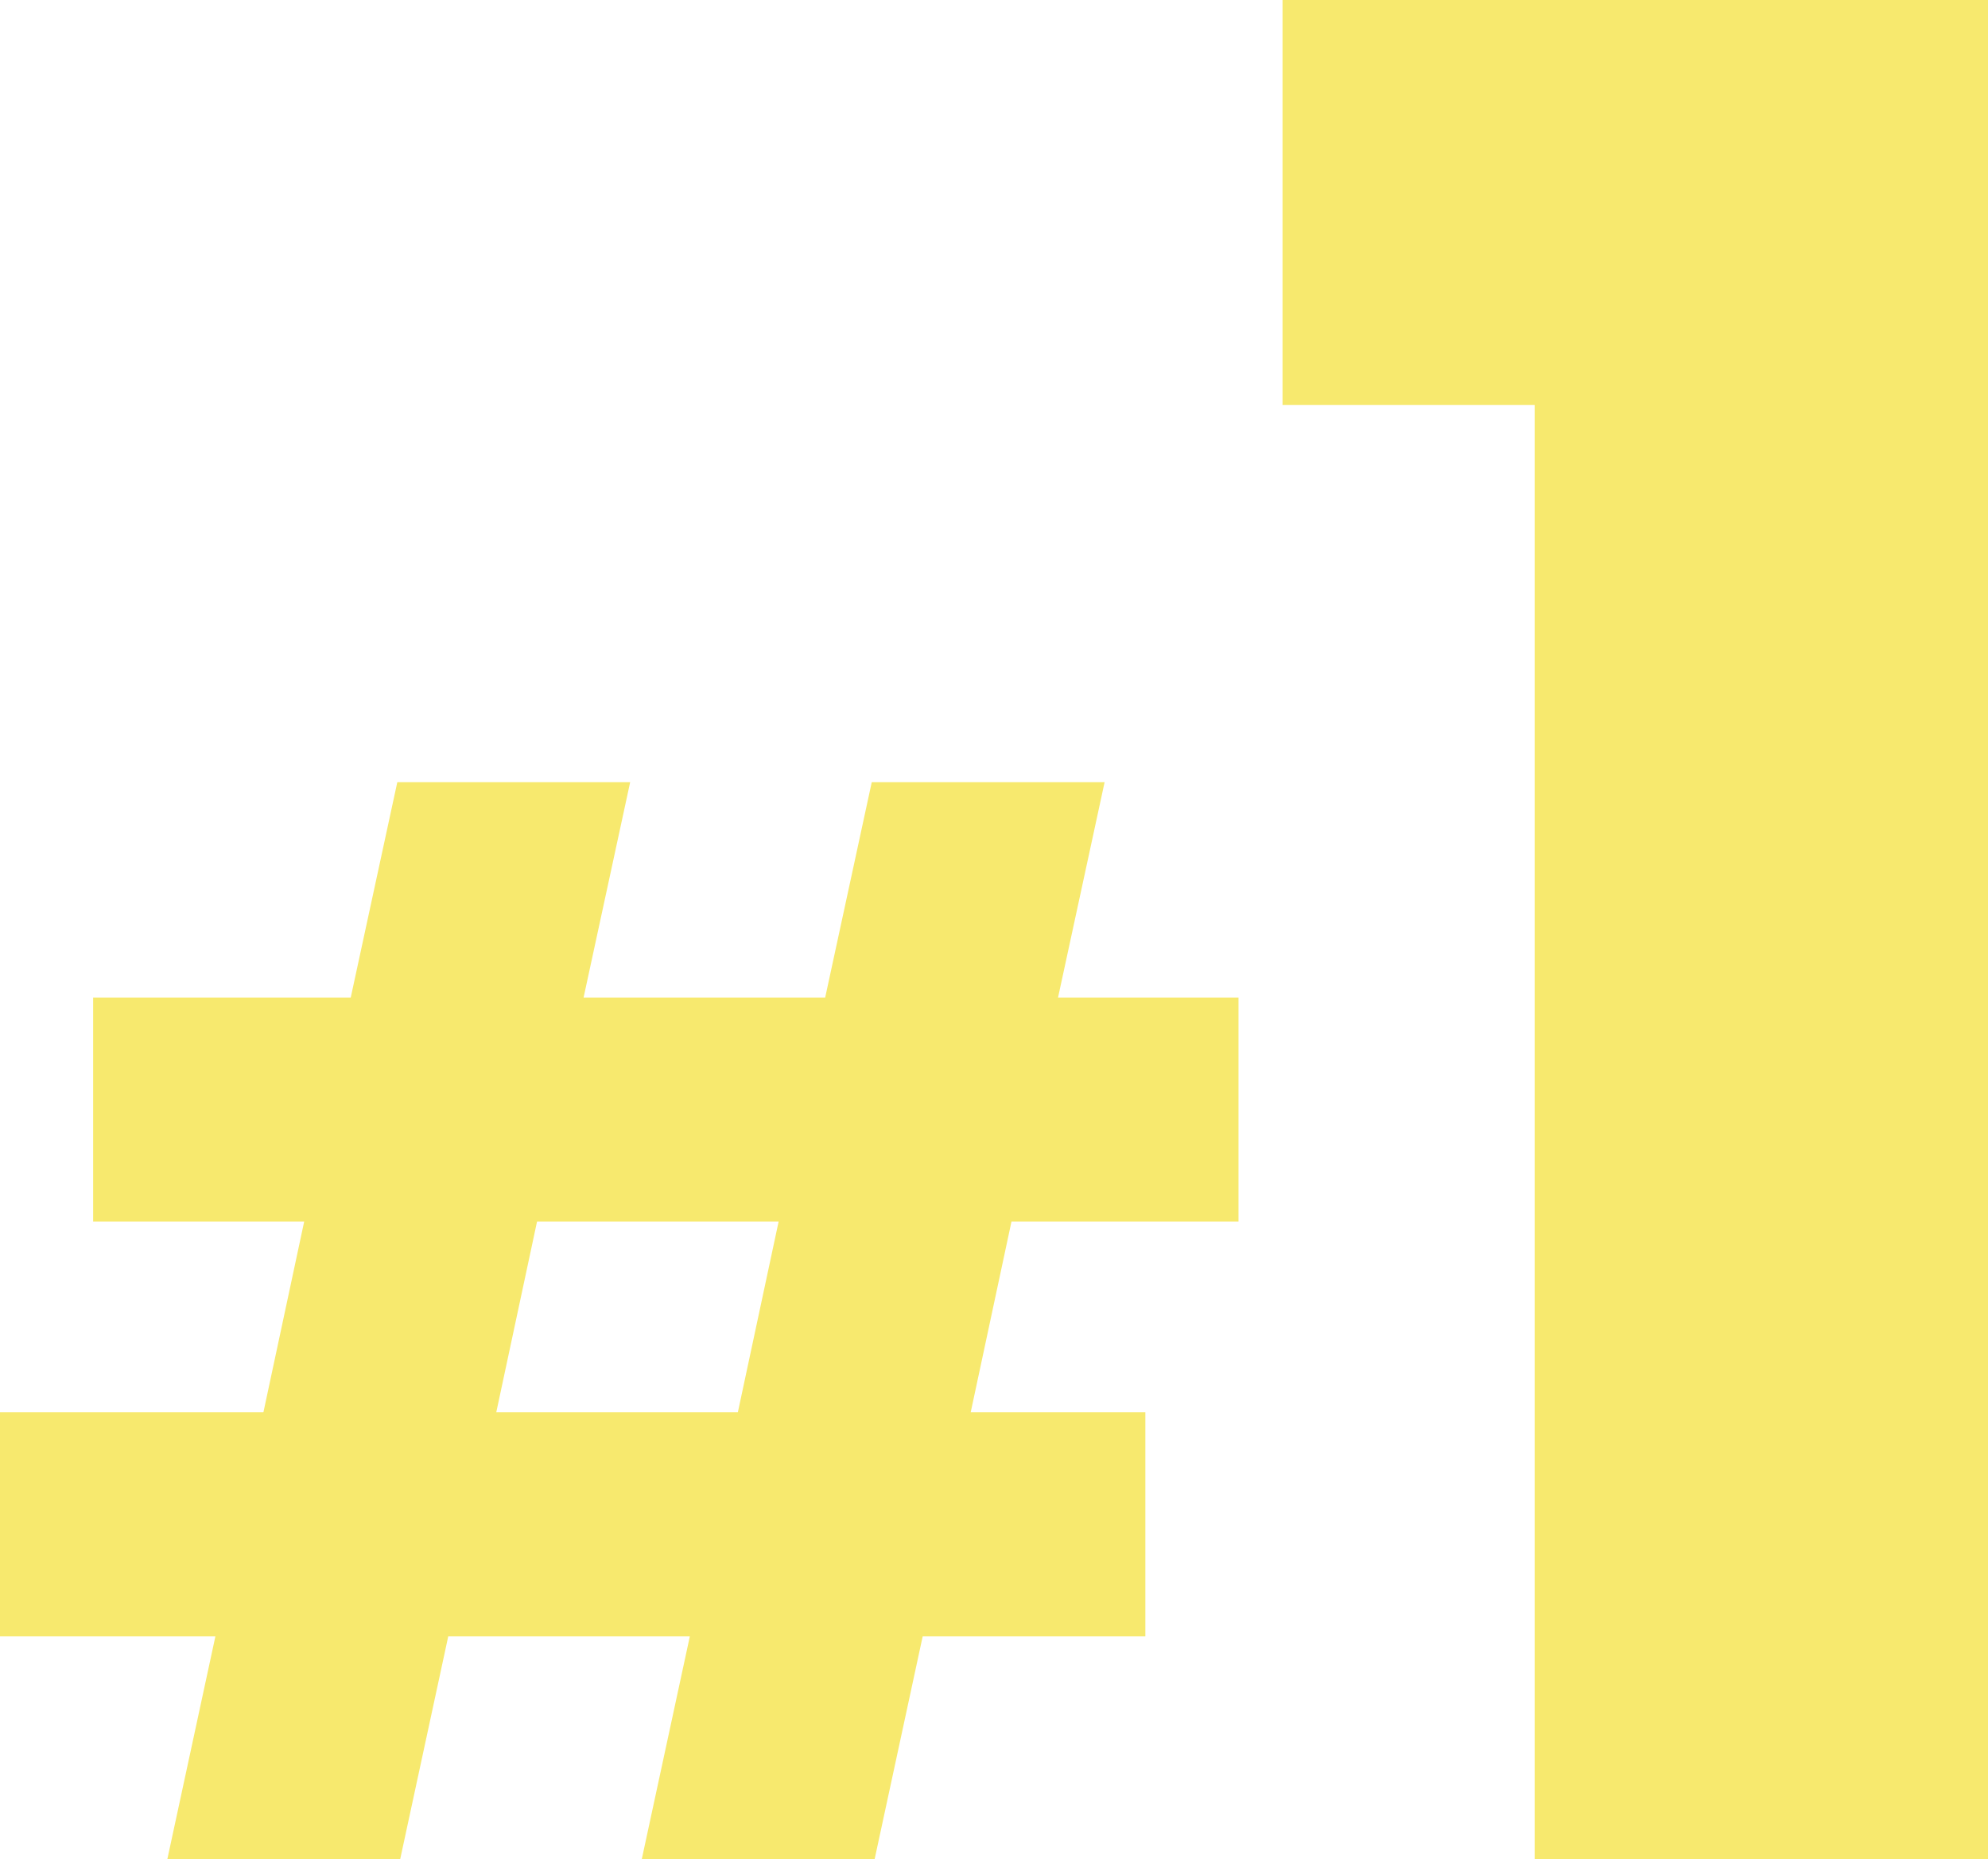 <svg xmlns="http://www.w3.org/2000/svg" width="109.28" height="102.2" viewBox="0 0 109.28 102.2"><path d="M42.16,122.44H28.88l2.24-10.48H44.4ZM36.88,147h12.8l2.64-12.24H64.56V122.44h-9.6l2.24-10.48H69.68V99.64H59.76L62.32,87.8H49.52L46.96,99.64H33.68L36.24,87.8H23.44L20.88,99.64H6.72v12.32h11.6l-2.24,10.48H1.6v12.32H13.44L10.8,147H23.6l2.64-12.24H39.52Zm49.08,0h24.92V44.8H72.1V67.06H85.96Z" transform="translate(-1.6 -44.8)" fill="#f7e96e"></path></svg>